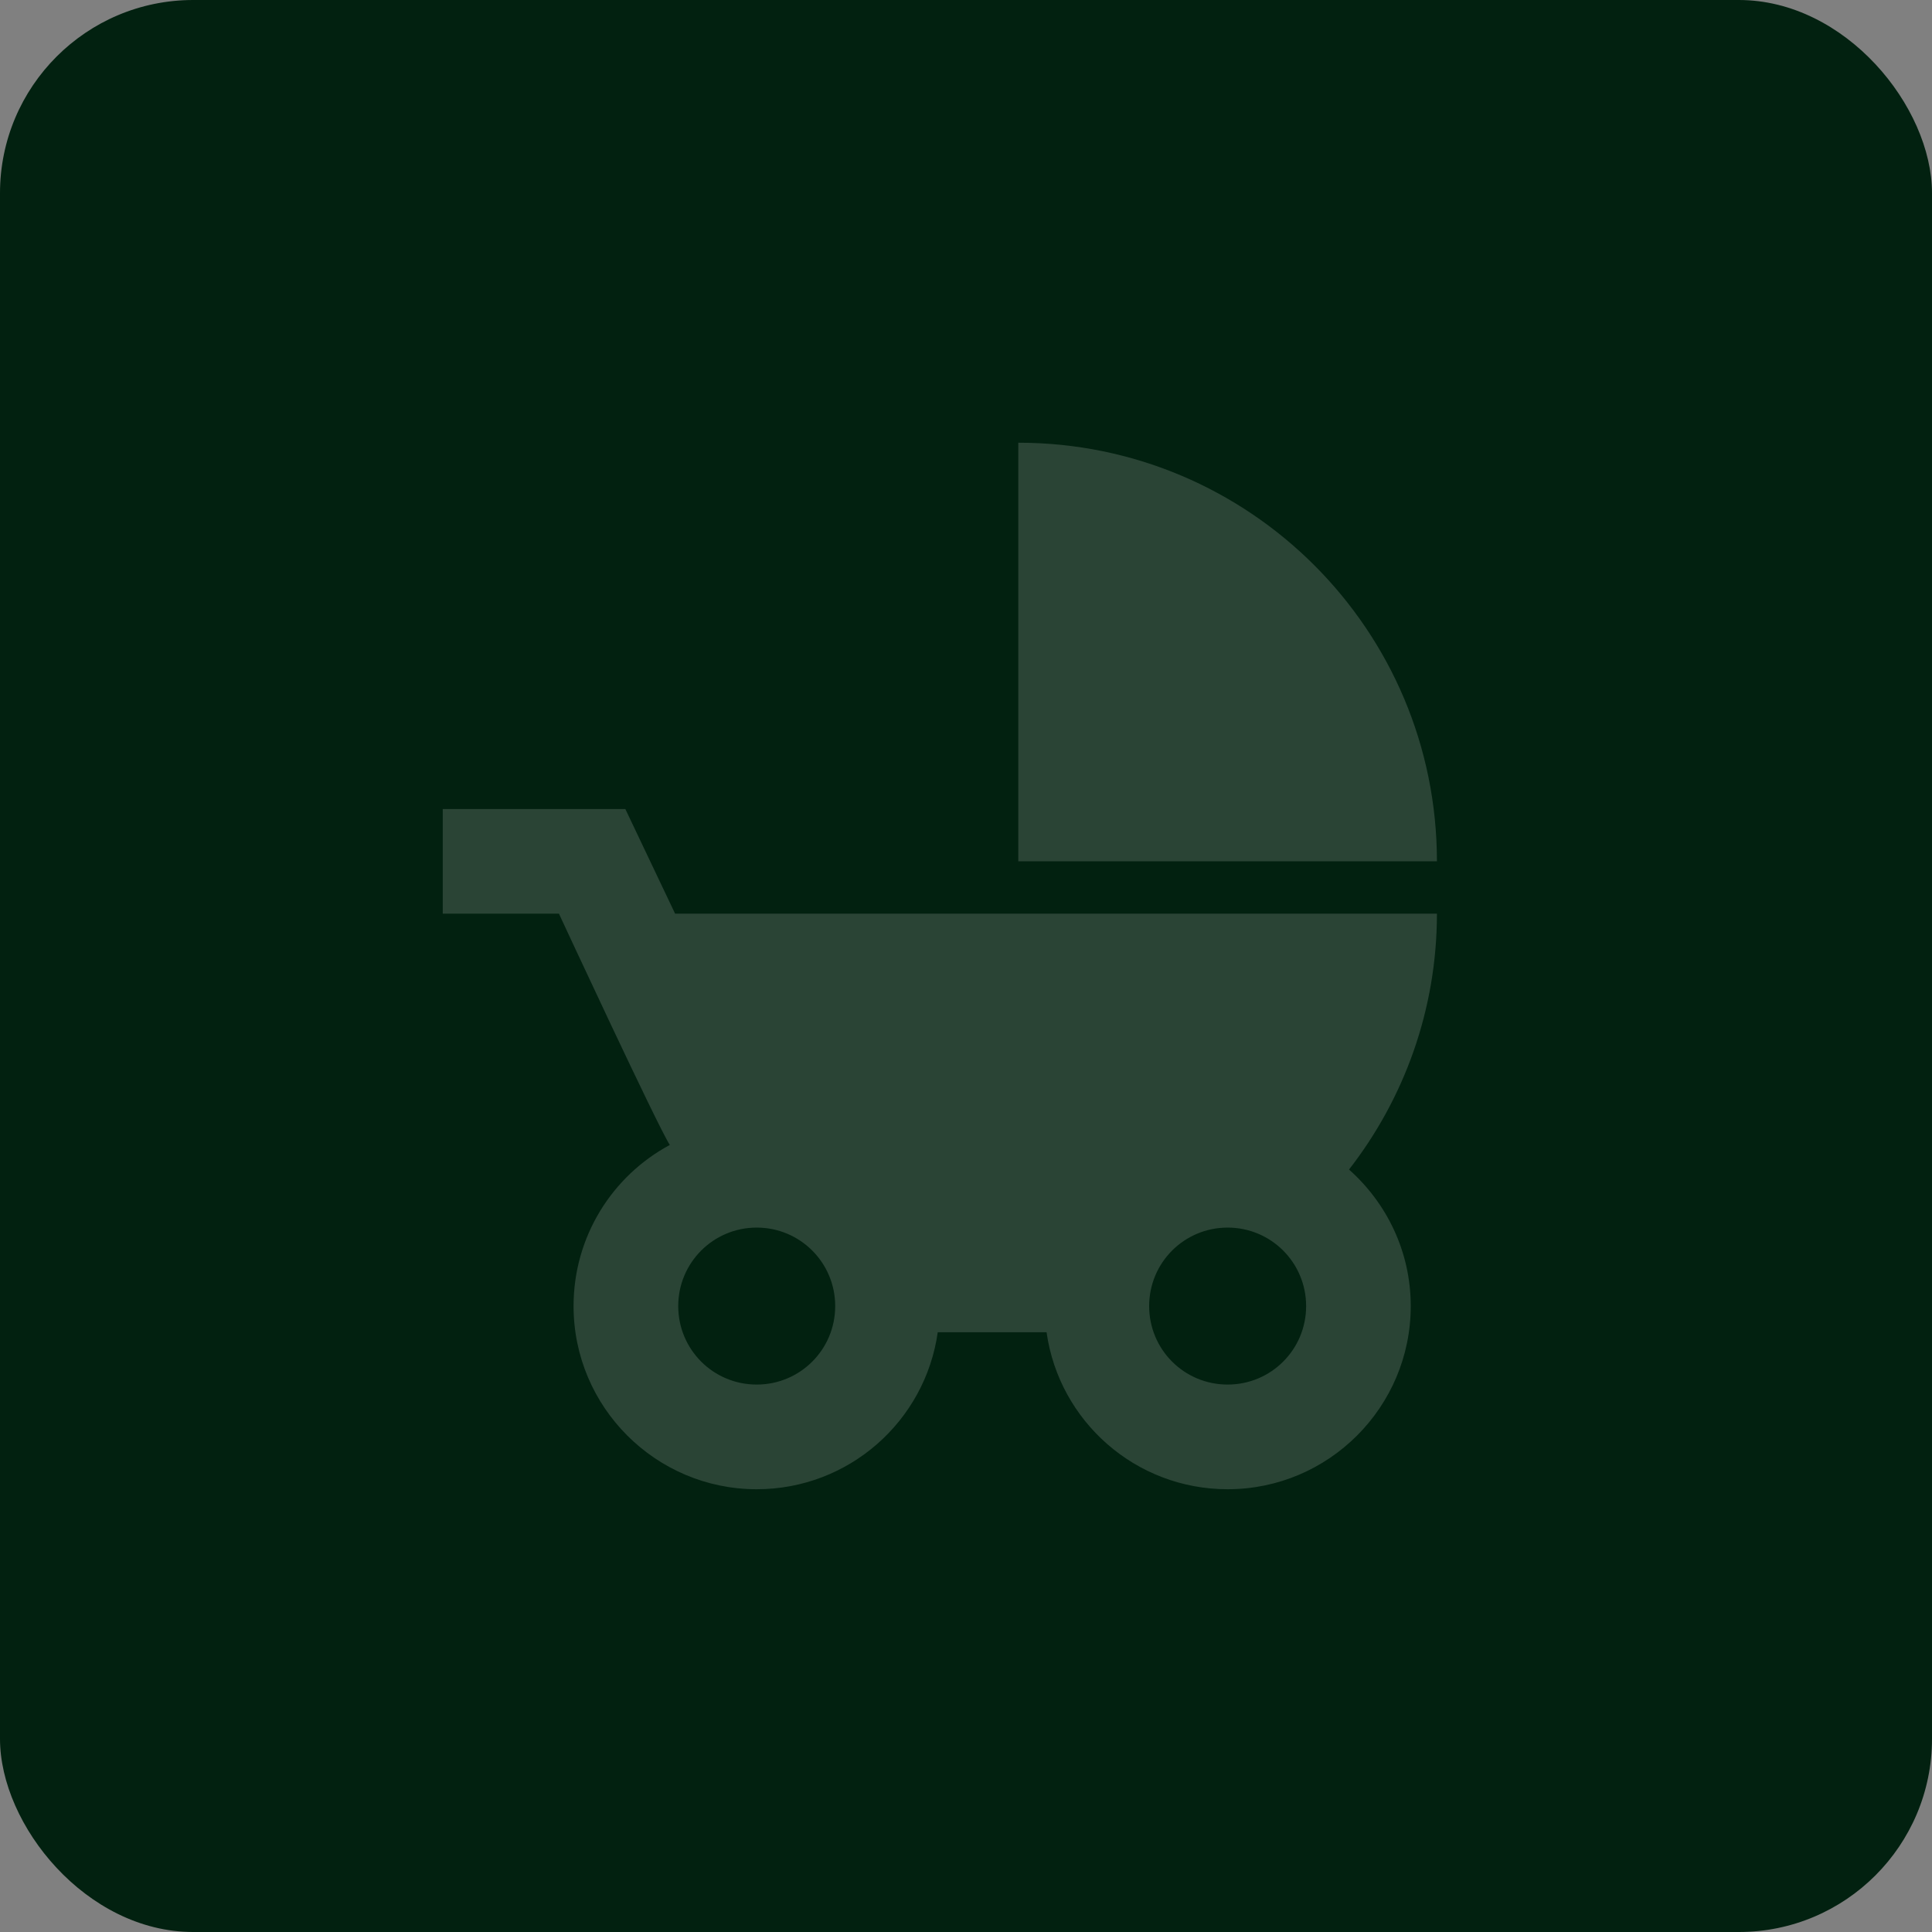<?xml version="1.0" encoding="UTF-8"?> <svg xmlns="http://www.w3.org/2000/svg" width="40" height="40" viewBox="0 0 40 40" fill="none"><rect x="0" y="0" width="40" height="40" fill="#808080" stroke="none"/><rect width="40" height="40" rx="4" fill="#022110"></rect><path d="M21.083 9.166V17.833H29.75C29.75 13.045 25.872 9.166 21.083 9.166ZM27.93 24.214C29.067 22.752 29.75 20.91 29.75 18.916H13.977L12.947 16.75H9.167V18.916H11.572C11.572 18.916 13.619 23.326 13.868 23.705C12.677 24.344 11.875 25.601 11.875 27.041C11.875 29.132 13.576 30.833 15.667 30.833C17.573 30.833 19.155 29.425 19.415 27.583H21.668C21.928 29.425 23.51 30.833 25.417 30.833C27.508 30.833 29.208 29.132 29.208 27.041C29.208 25.915 28.71 24.907 27.93 24.214ZM15.667 28.666C14.768 28.666 14.042 27.941 14.042 27.041C14.042 26.142 14.768 25.416 15.667 25.416C16.566 25.416 17.292 26.142 17.292 27.041C17.292 27.941 16.566 28.666 15.667 28.666ZM25.417 28.666C24.517 28.666 23.792 27.941 23.792 27.041C23.792 26.142 24.517 25.416 25.417 25.416C26.316 25.416 27.042 26.142 27.042 27.041C27.042 27.941 26.316 28.666 25.417 28.666Z" fill="white" fill-opacity="0.16"></path></svg> 